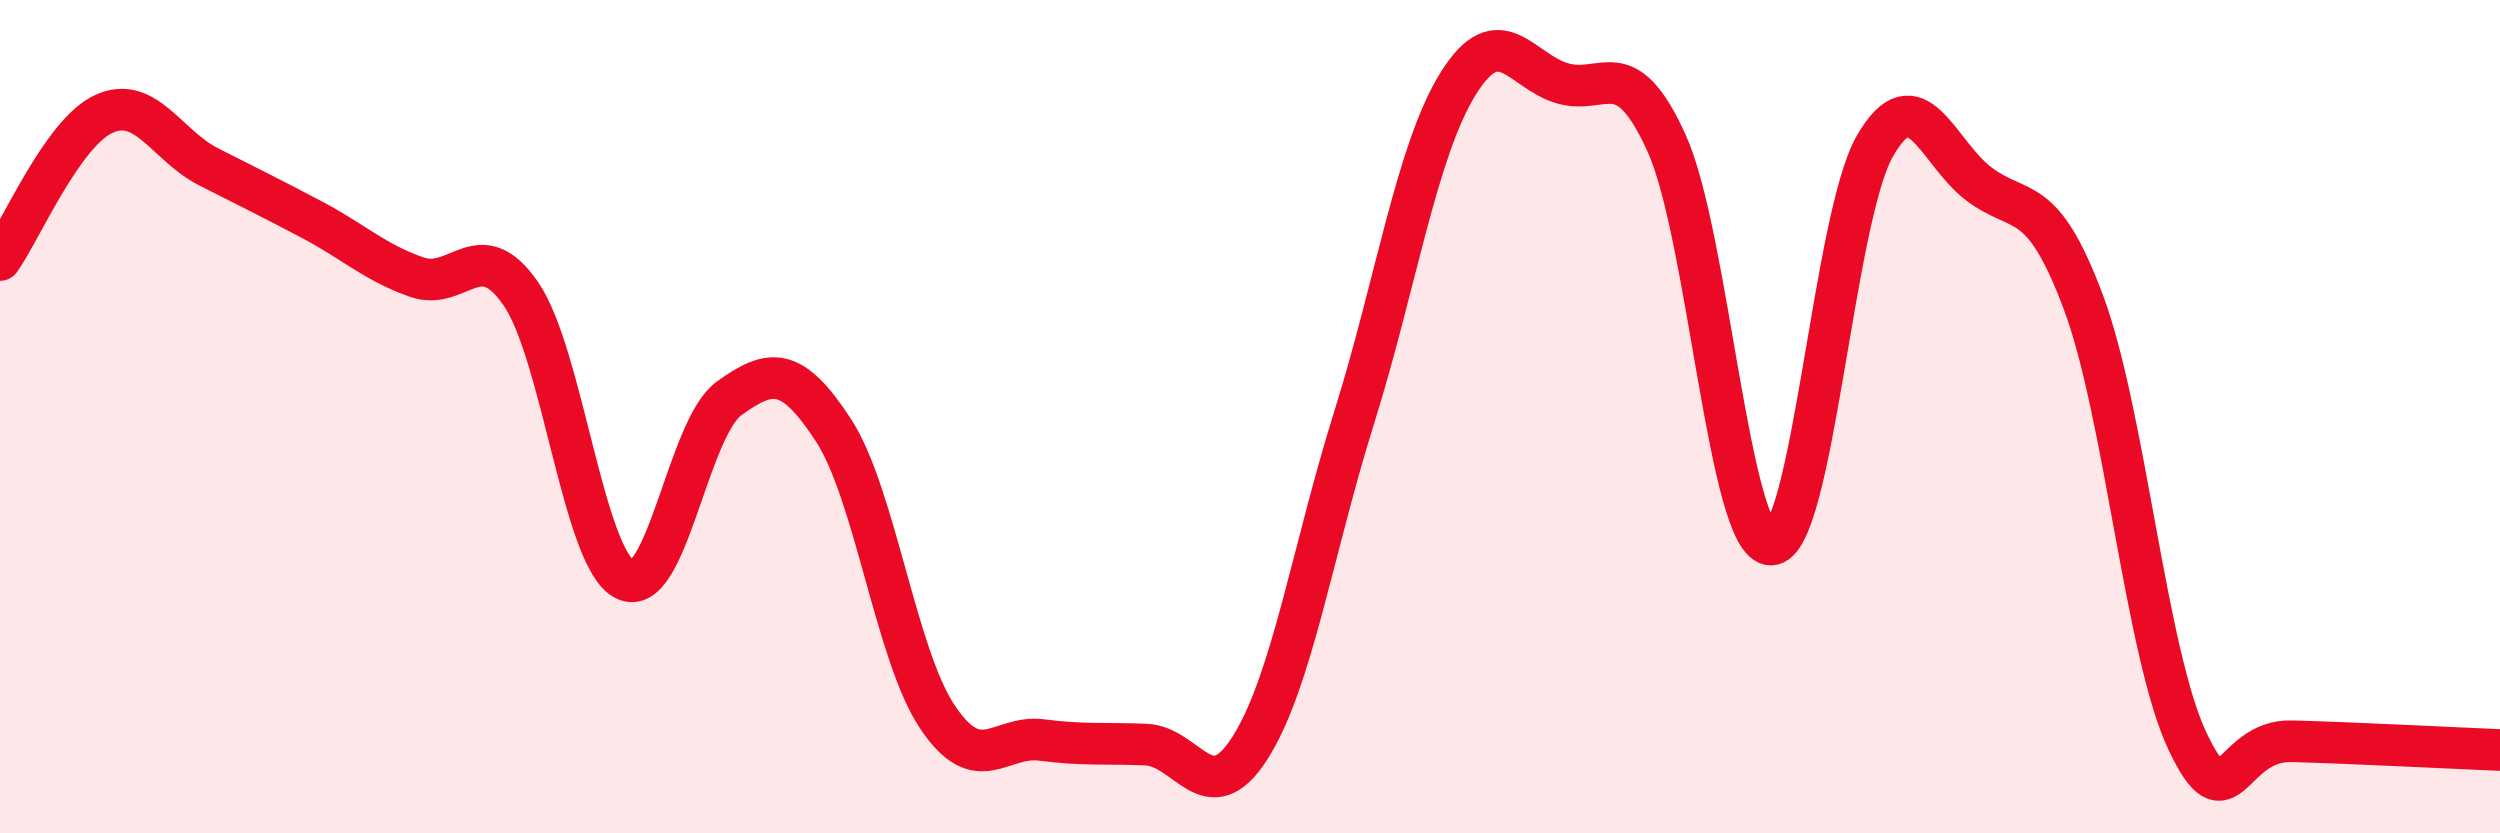 
    <svg width="60" height="20" viewBox="0 0 60 20" xmlns="http://www.w3.org/2000/svg">
      <path
        d="M 0,6.24 C 0.5,5.54 1.5,3.18 2.5,2.73 C 3.5,2.28 4,3.49 5,4 C 6,4.51 6.5,4.75 7.5,5.28 C 8.5,5.81 9,6.3 10,6.65 C 11,7 11.5,5.6 12.5,7.05 C 13.5,8.5 14,13.41 15,13.91 C 16,14.41 16.5,10.28 17.5,9.56 C 18.5,8.84 19,8.79 20,10.32 C 21,11.85 21.5,15.72 22.5,17.21 C 23.5,18.7 24,17.63 25,17.76 C 26,17.89 26.5,17.83 27.5,17.87 C 28.5,17.91 29,19.52 30,17.95 C 31,16.38 31.5,13.21 32.5,10.02 C 33.5,6.83 34,3.6 35,2 C 36,0.4 36.5,1.71 37.5,2 C 38.5,2.29 39,1.23 40,3.44 C 41,5.65 41.5,13.06 42.5,13.07 C 43.5,13.08 44,5.23 45,3.5 C 46,1.77 46.5,3.67 47.5,4.42 C 48.5,5.17 49,4.58 50,7.25 C 51,9.92 51.5,15.68 52.5,17.79 C 53.5,19.9 53.5,17.75 55,17.79 C 56.5,17.83 59,17.96 60,18L60 20L0 20Z"
        fill="#EB0A25"
        opacity="0.1"
        stroke-linecap="round"
        stroke-linejoin="round"
      />
      <path
        d="M 0,6.24 C 0.5,5.54 1.5,3.18 2.5,2.73 C 3.5,2.28 4,3.49 5,4 C 6,4.51 6.5,4.75 7.5,5.28 C 8.5,5.81 9,6.3 10,6.65 C 11,7 11.5,5.6 12.5,7.05 C 13.5,8.5 14,13.41 15,13.91 C 16,14.41 16.5,10.28 17.5,9.56 C 18.5,8.84 19,8.79 20,10.32 C 21,11.85 21.5,15.72 22.5,17.21 C 23.5,18.7 24,17.63 25,17.76 C 26,17.89 26.5,17.83 27.5,17.87 C 28.5,17.91 29,19.52 30,17.95 C 31,16.38 31.5,13.21 32.5,10.02 C 33.5,6.83 34,3.6 35,2 C 36,0.4 36.5,1.71 37.5,2 C 38.5,2.29 39,1.23 40,3.44 C 41,5.65 41.5,13.06 42.5,13.07 C 43.5,13.08 44,5.23 45,3.5 C 46,1.77 46.5,3.67 47.5,4.42 C 48.5,5.17 49,4.58 50,7.25 C 51,9.92 51.5,15.68 52.5,17.79 C 53.5,19.9 53.5,17.75 55,17.79 C 56.5,17.83 59,17.96 60,18"
        stroke="#EB0A25"
        stroke-width="1"
        fill="none"
        stroke-linecap="round"
        stroke-linejoin="round"
      />
    </svg>
  